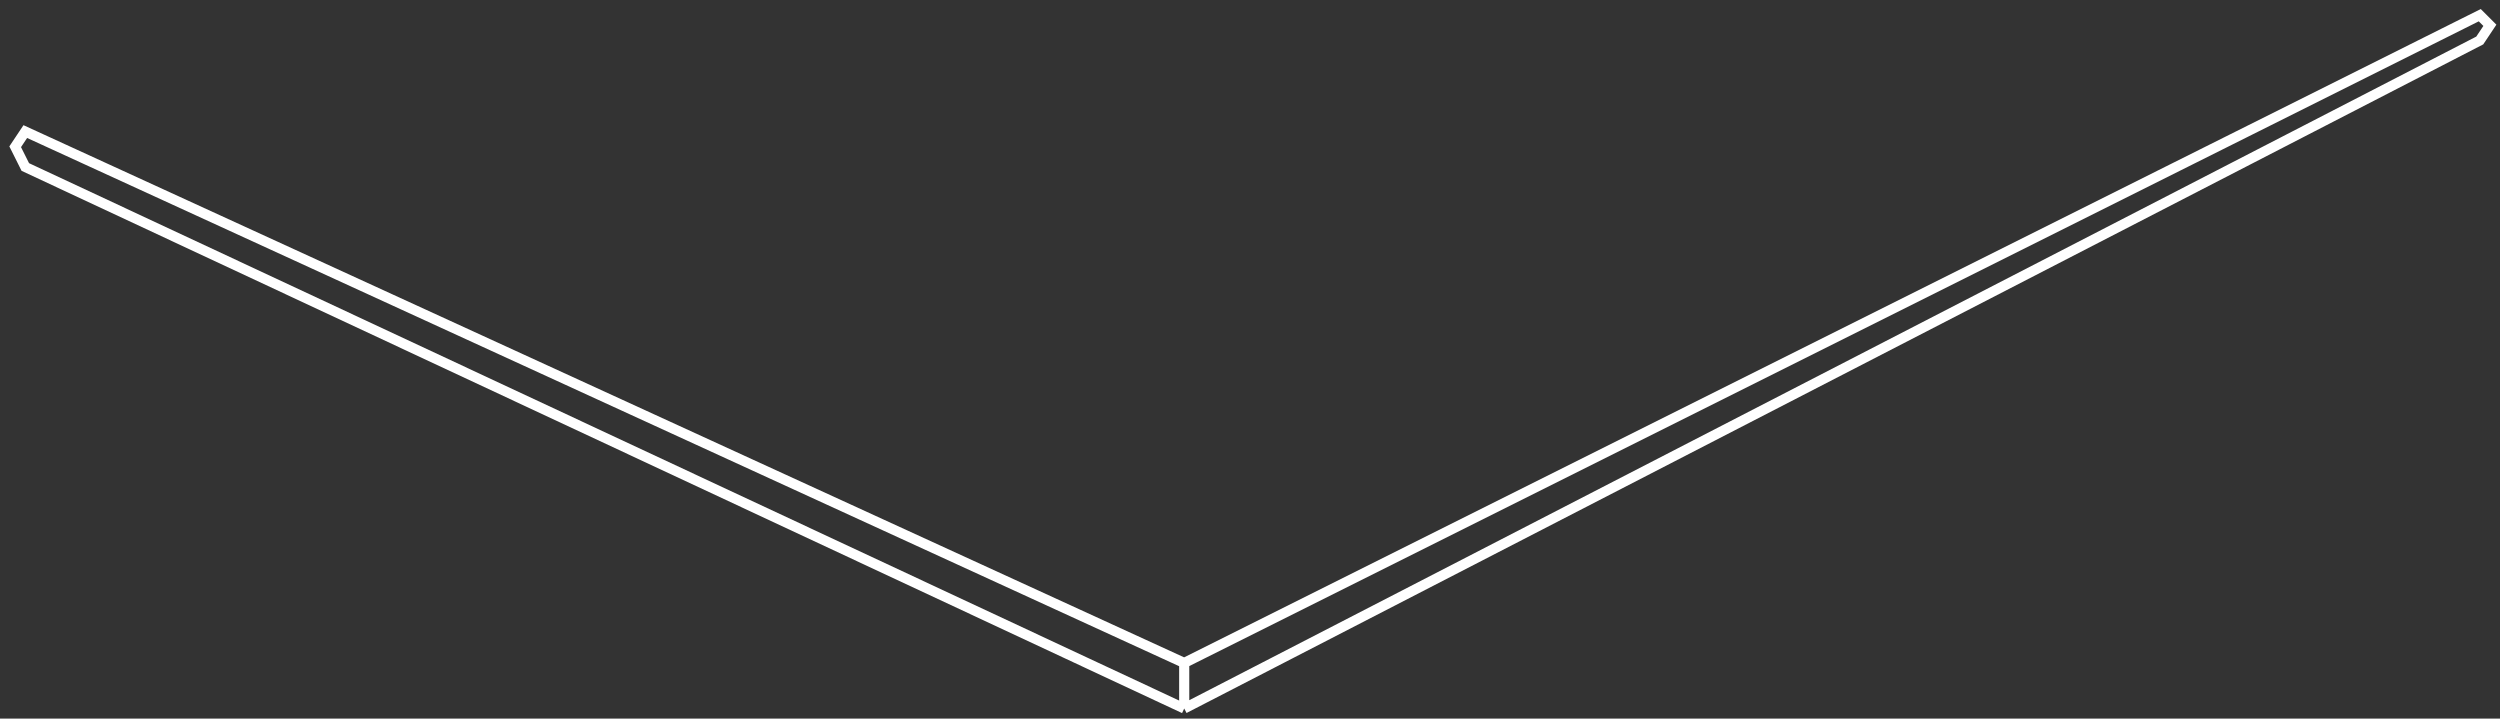 <?xml version="1.0" encoding="UTF-8"?> <svg xmlns="http://www.w3.org/2000/svg" width="247" height="71" viewBox="0 0 247 71" fill="none"><rect x="0" y="0" width="247" height="71" fill="#333333" stroke="none"/><path d="M117 65.5L2.5 13L1.5 14.5L2.5 16.5L117 70M117 65.5L245 1.5L246 2.5L245 4L117 70M117 65.5V70" stroke="white"></path></svg> 